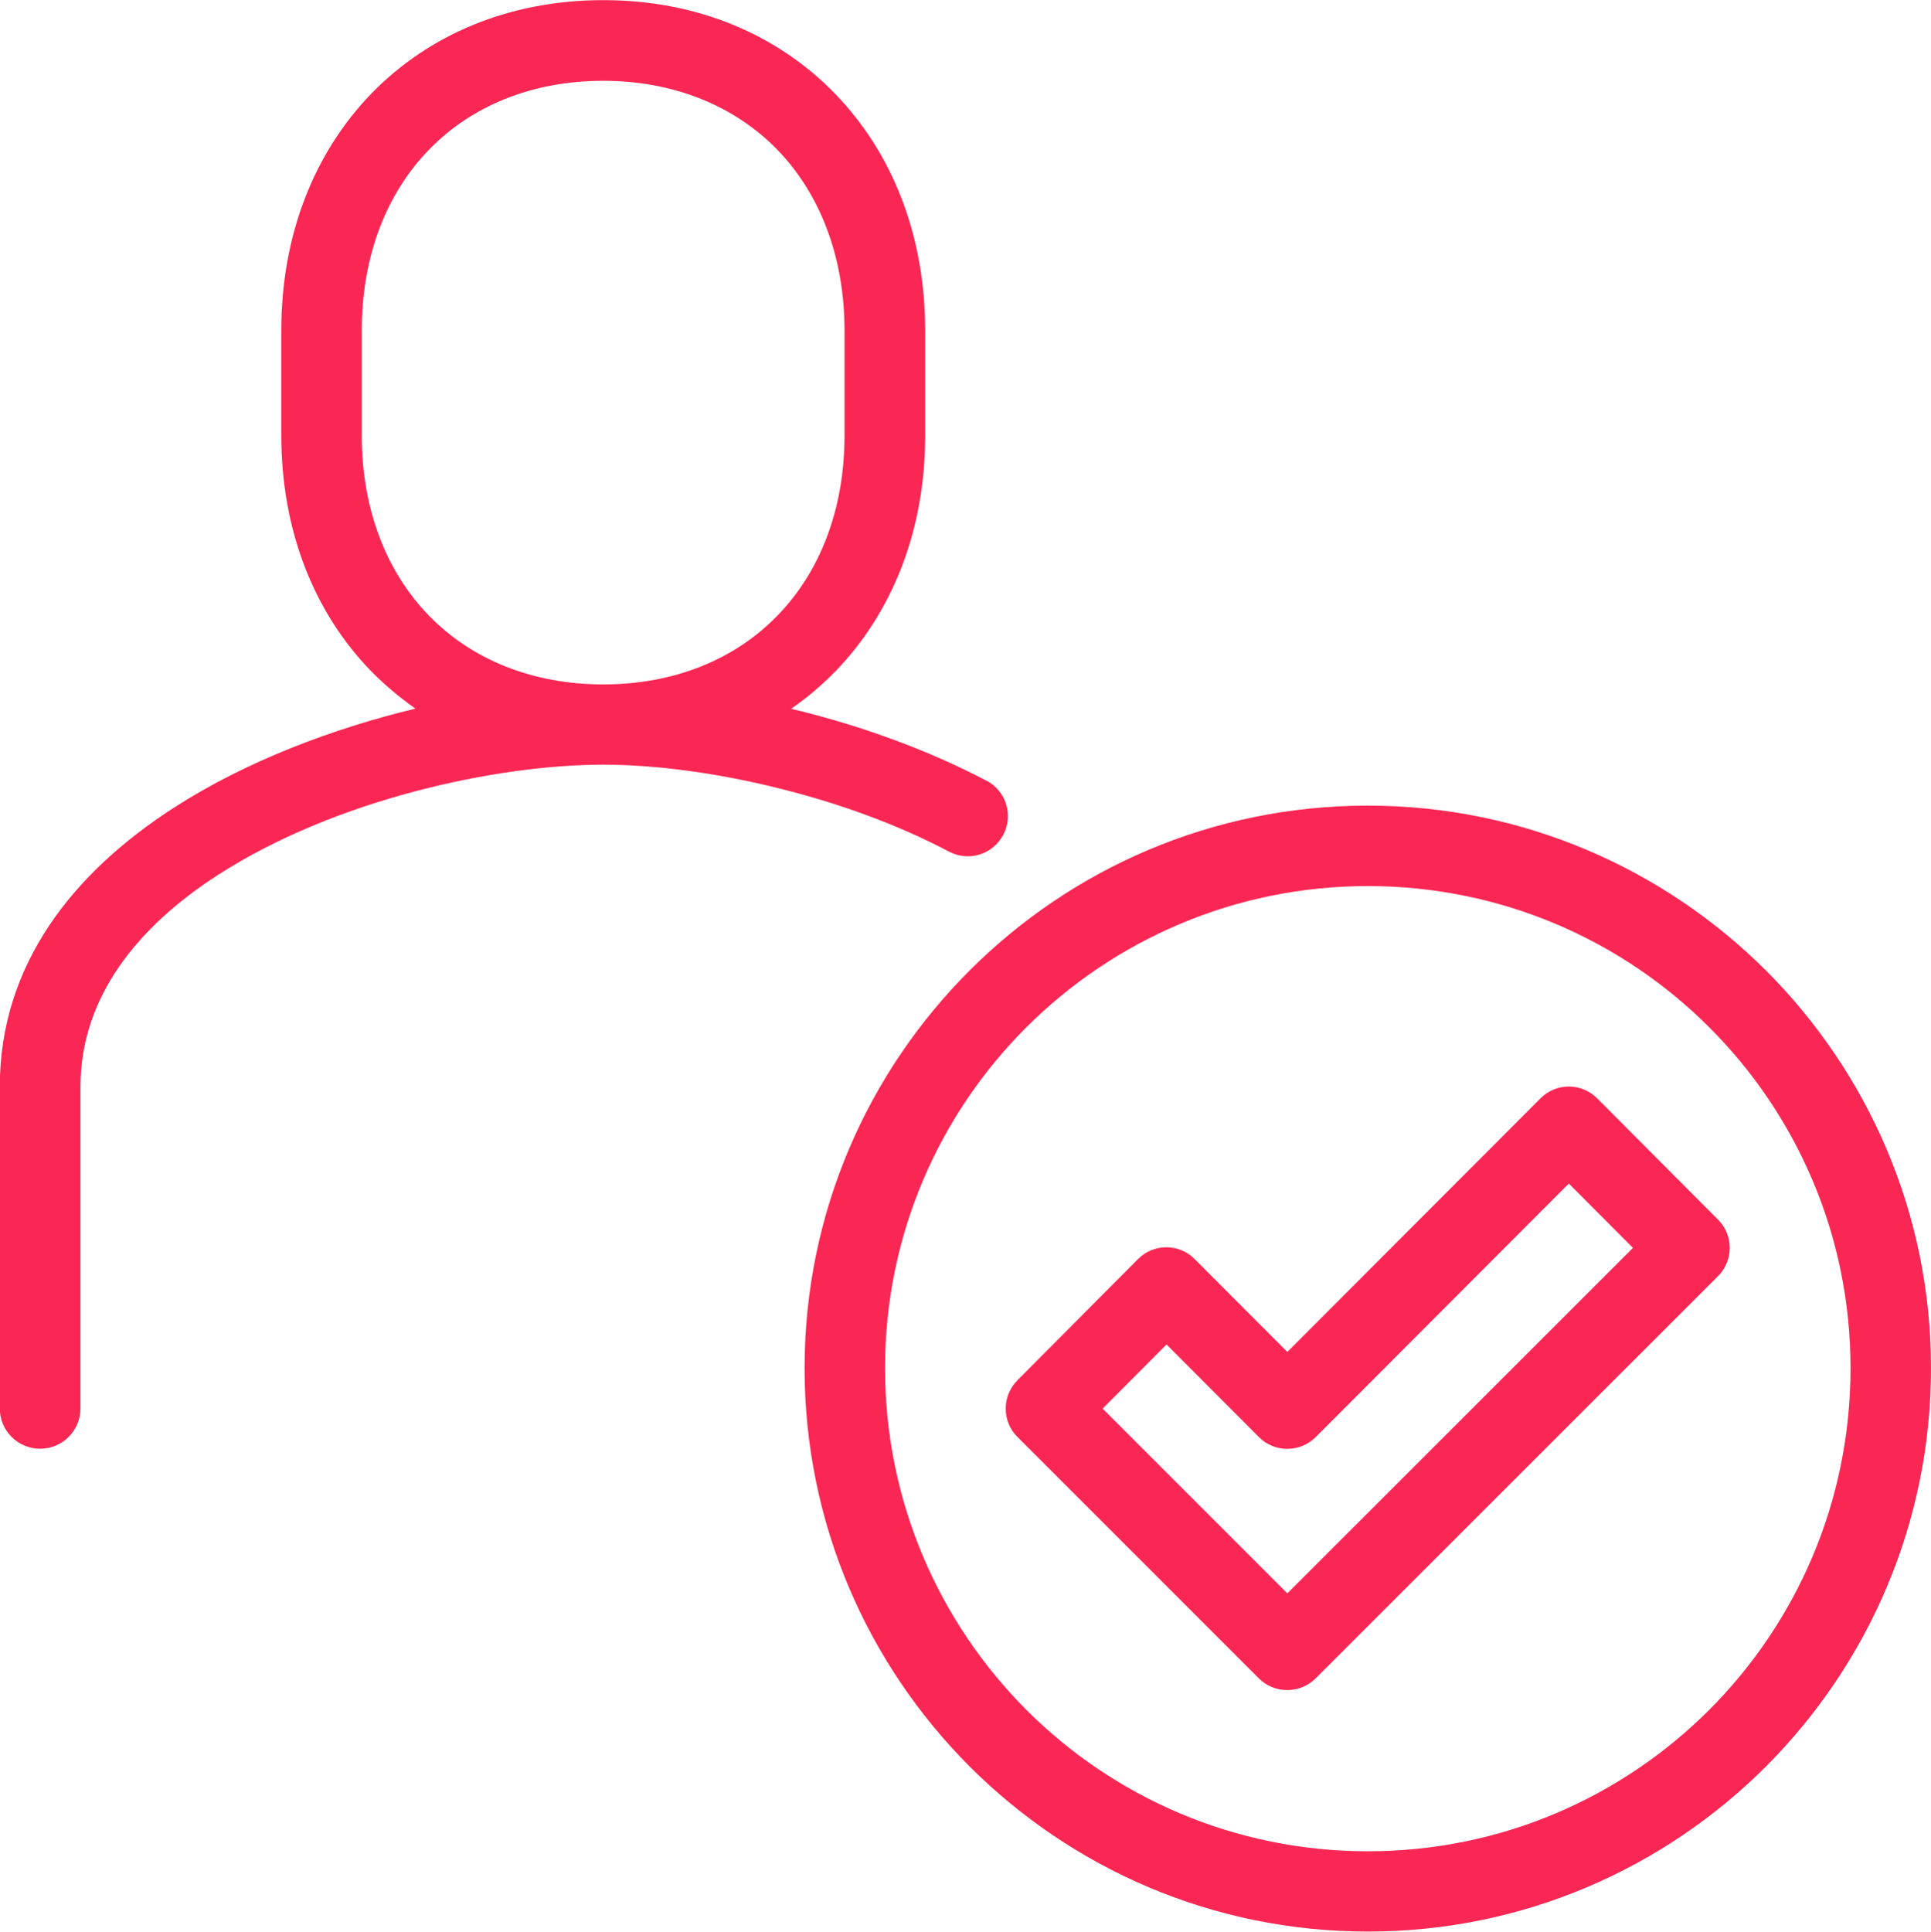 <?xml version="1.0" encoding="UTF-8"?> <svg xmlns="http://www.w3.org/2000/svg" xmlns:xlink="http://www.w3.org/1999/xlink" xmlns:xodm="http://www.corel.com/coreldraw/odm/2003" xml:space="preserve" width="4.233mm" height="4.234mm" version="1.1" style="shape-rendering:geometricPrecision; text-rendering:geometricPrecision; image-rendering:optimizeQuality; fill-rule:evenodd; clip-rule:evenodd" viewBox="0 0 95.76 95.77"> <defs> <style type="text/css"> .fil0 {fill:#FA2754} </style> </defs> <g id="Layer_x0020_1">  <path class="fil0" d="M48.92 38.7c0.97,0.51 1.35,1.72 0.83,2.69 -0.51,0.97 -1.71,1.35 -2.69,0.83 -2.6,-1.37 -5.49,-2.4 -8.33,-3.11 -3.2,-0.81 -6.31,-1.2 -8.81,-1.2 -5.31,0 -13.31,1.73 -19.1,5.46 -3.96,2.55 -6.83,6.04 -6.83,10.51l0 15.95c0,1.1 -0.89,2 -2,2 -1.1,0 -2,-0.89 -2,-2l0 -15.95c0,-6.06 3.64,-10.63 8.67,-13.86 3.55,-2.28 7.83,-3.9 11.94,-4.89 -0.78,-0.55 -1.51,-1.16 -2.18,-1.84 -2.82,-2.89 -4.47,-6.95 -4.47,-11.71l0 -5.2c0,-4.78 1.66,-8.85 4.47,-11.75 2.85,-2.93 6.85,-4.63 11.5,-4.63 4.64,0 8.64,1.7 11.49,4.64 2.81,2.9 4.47,6.96 4.47,11.75l0 5.2c0,4.76 -1.66,8.82 -4.47,11.71 -0.67,0.68 -1.39,1.3 -2.18,1.84l0.46 0.11c3.12,0.78 6.32,1.93 9.22,3.45zm28.88 19.98l-12.55 12.57c-0.78,0.78 -2.04,0.78 -2.81,0.01l-0.01 -0.01 -4.58 -4.59 -3.17 3.18 9.16 9.16 17.14 -17.13 -3.18 -3.19zm-13.96 8.35l12.55 -12.57 0.01 -0.01c0.78,-0.78 2.04,-0.77 2.81,0.01l5.99 6.01c0.78,0.78 0.77,2.04 -0.01,2.81l-19.95 19.94c-0.78,0.77 -2.03,0.77 -2.81,0l-11.97 -11.97c-0.78,-0.77 -0.78,-2.03 -0.01,-2.81l5.98 -6.01 0.01 -0.01c0.78,-0.78 2.04,-0.77 2.81,0.01l4.58 4.59zm31.92 0.8c0,7.71 -3.13,14.69 -8.18,19.75 -5.06,5.06 -12.04,8.19 -19.75,8.19 -7.71,0 -14.69,-3.13 -19.75,-8.19 -5.05,-5.06 -8.18,-12.04 -8.18,-19.75 0,-7.69 3.13,-14.67 8.19,-19.72 5.05,-5.05 12.03,-8.17 19.74,-8.17 7.7,0 14.68,3.13 19.74,8.17 5.06,5.06 8.19,12.03 8.19,19.72zm-11 16.95c4.33,-4.33 7.01,-10.32 7.01,-16.95 0,-6.6 -2.68,-12.58 -7.01,-16.9 -4.33,-4.33 -10.32,-7 -16.93,-7 -6.61,0 -12.6,2.68 -16.93,7 -4.33,4.32 -7.01,10.3 -7.01,16.9 0,6.62 2.68,12.61 7.01,16.95 4.33,4.33 10.32,7.01 16.93,7.01 6.62,0 12.6,-2.68 16.93,-7.01zm-54.84 -50.85c3.53,0 6.54,-1.25 8.63,-3.41 2.1,-2.15 3.33,-5.25 3.33,-8.93l0 -5.2c0,-3.71 -1.24,-6.81 -3.33,-8.97 -2.1,-2.16 -5.11,-3.42 -8.64,-3.42 -3.53,0 -6.54,1.25 -8.64,3.42 -2.1,2.16 -3.33,5.26 -3.33,8.97l0 5.2c0,3.69 1.24,6.78 3.33,8.93 2.1,2.16 5.11,3.41 8.64,3.41z"></path> </g> </svg> 